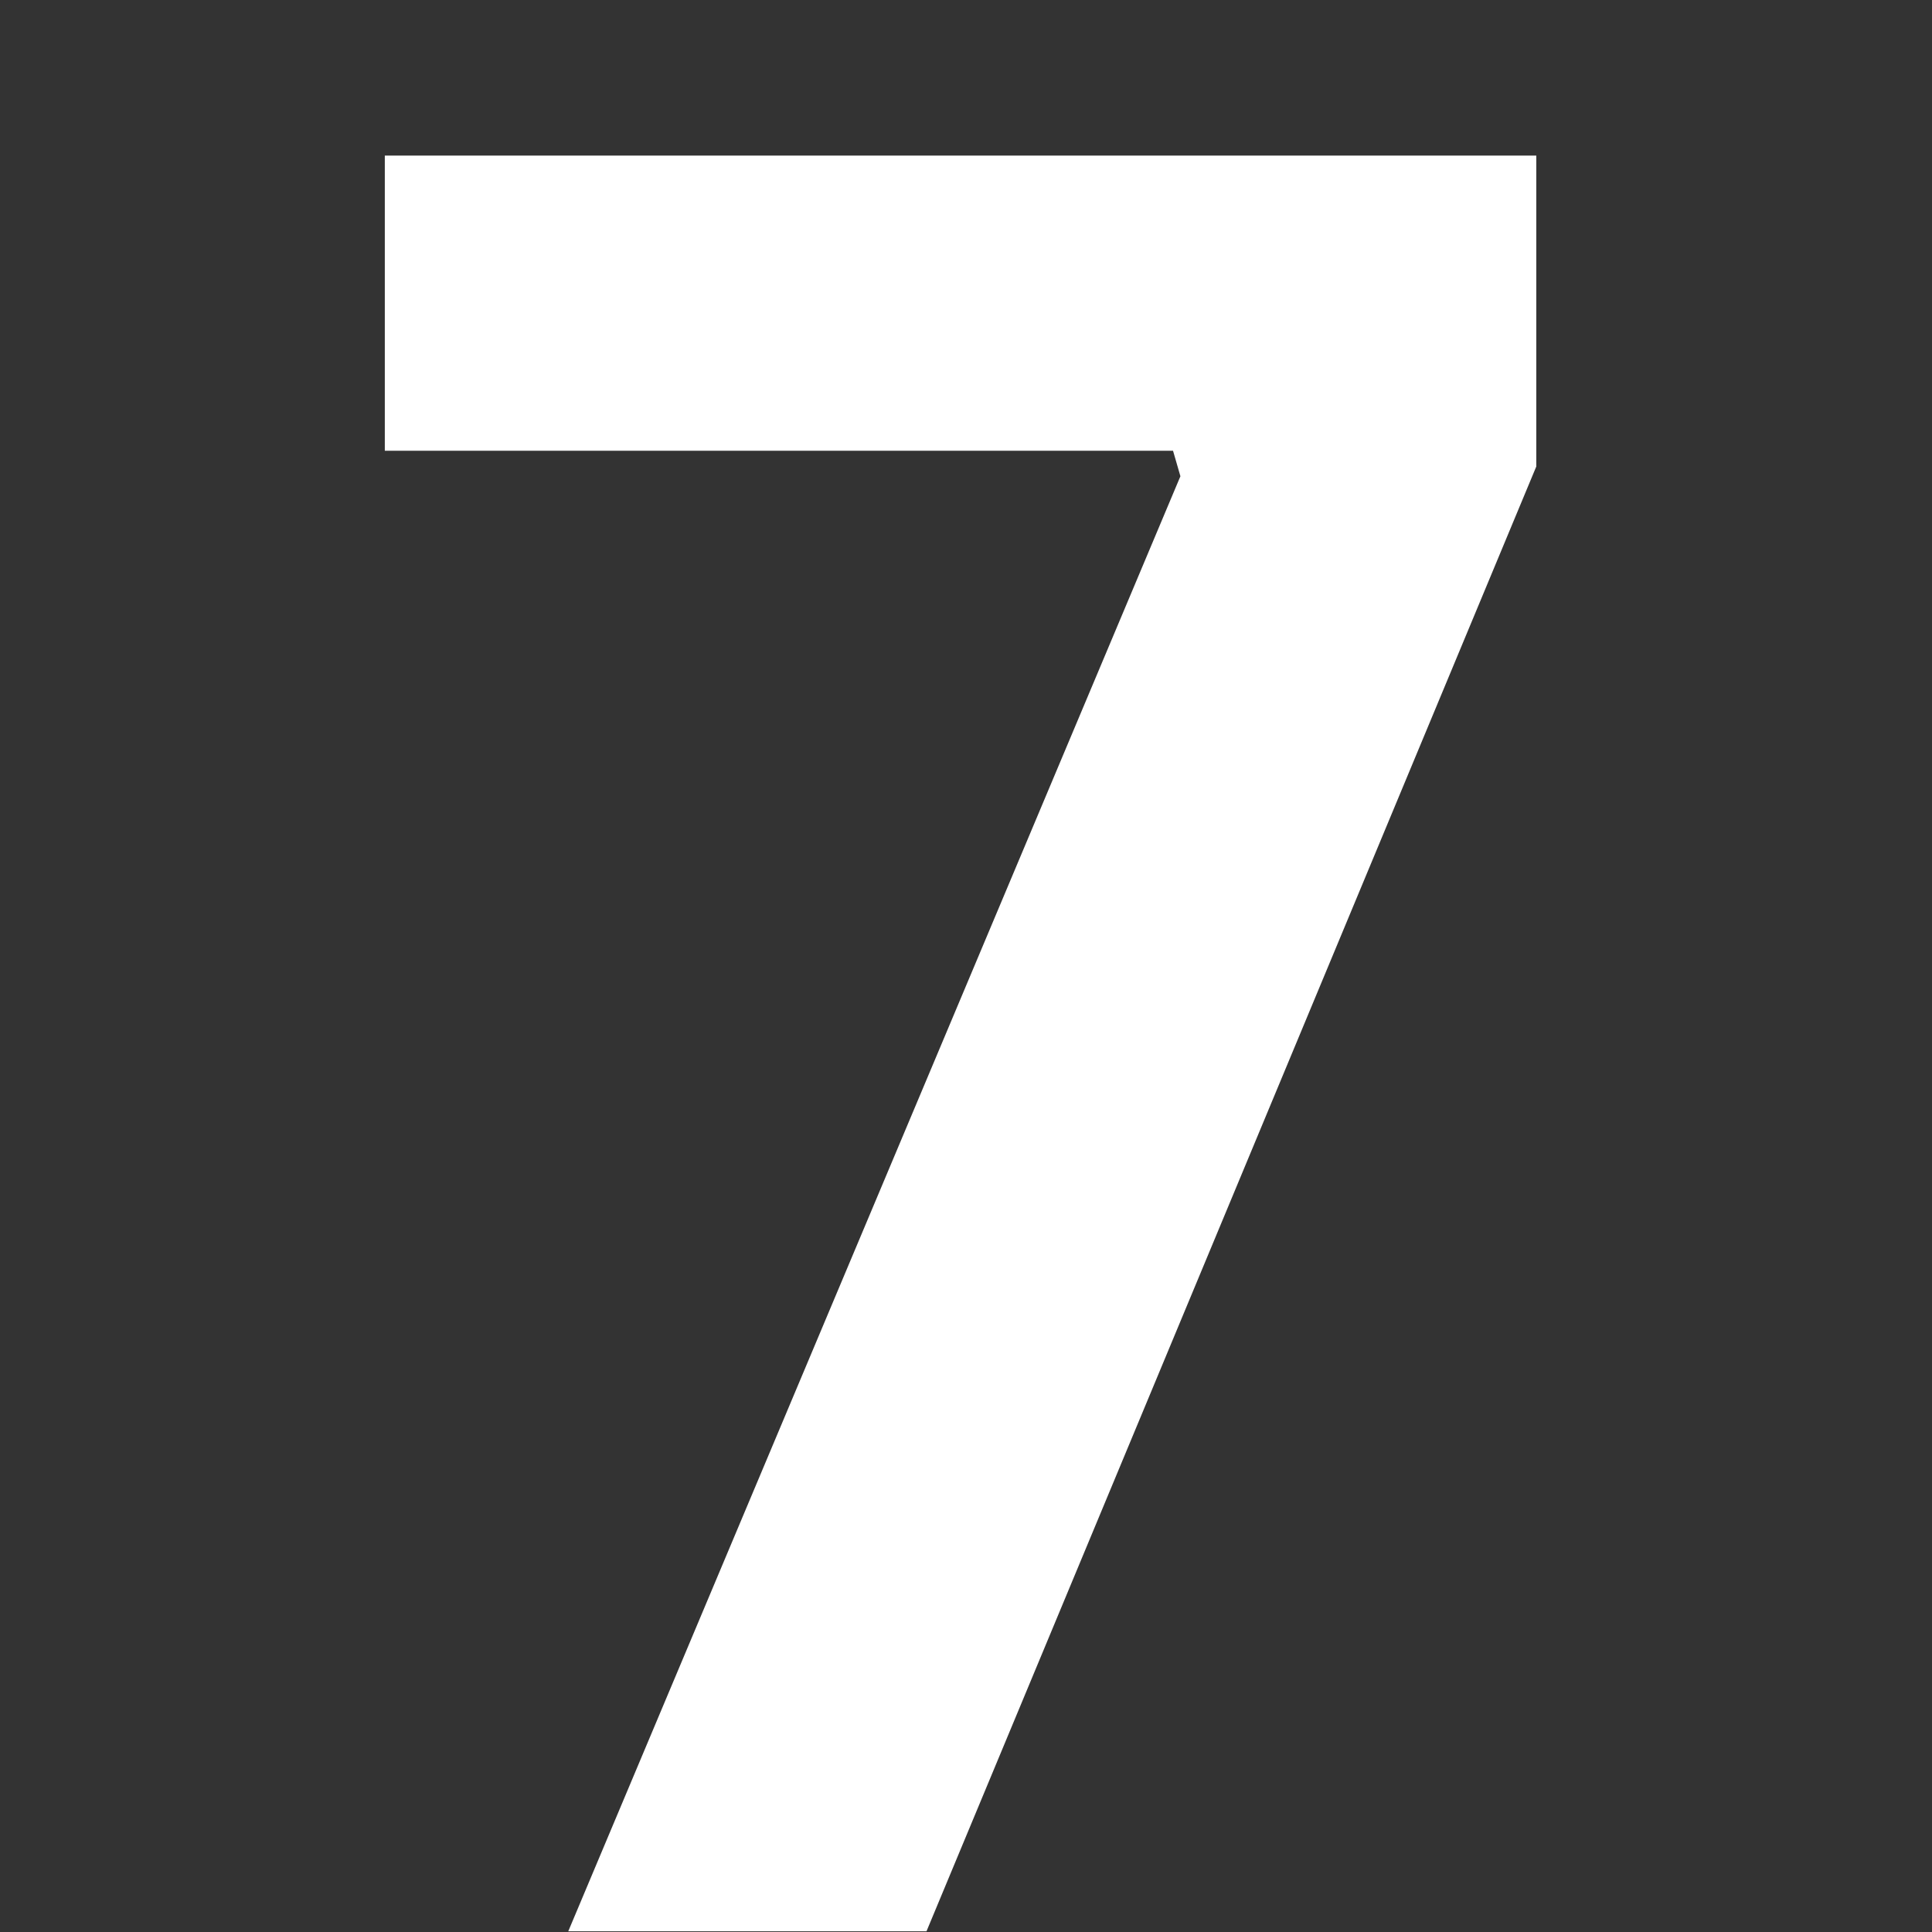 <svg xmlns="http://www.w3.org/2000/svg" xmlns:xlink="http://www.w3.org/1999/xlink" width="120" zoomAndPan="magnify" viewBox="0 0 90 90" height="120" preserveAspectRatio="xMidYMid meet" version="1.0"><rect x="0" y="0" width="90" height="90" fill="#333333" stroke="none"/><defs><g/></defs><g fill="#ffffff" fill-opacity="1"><g transform="translate(15.66, 89.966)"><g><path d="M 27.5 0 L 10.812 0 L 39.328 -67.781 L 38.984 -68.969 L 2.266 -68.969 L 2.266 -82.719 L 55.906 -82.719 L 55.906 -68.234 Z M 27.5 0 "/></g></g></g></svg>